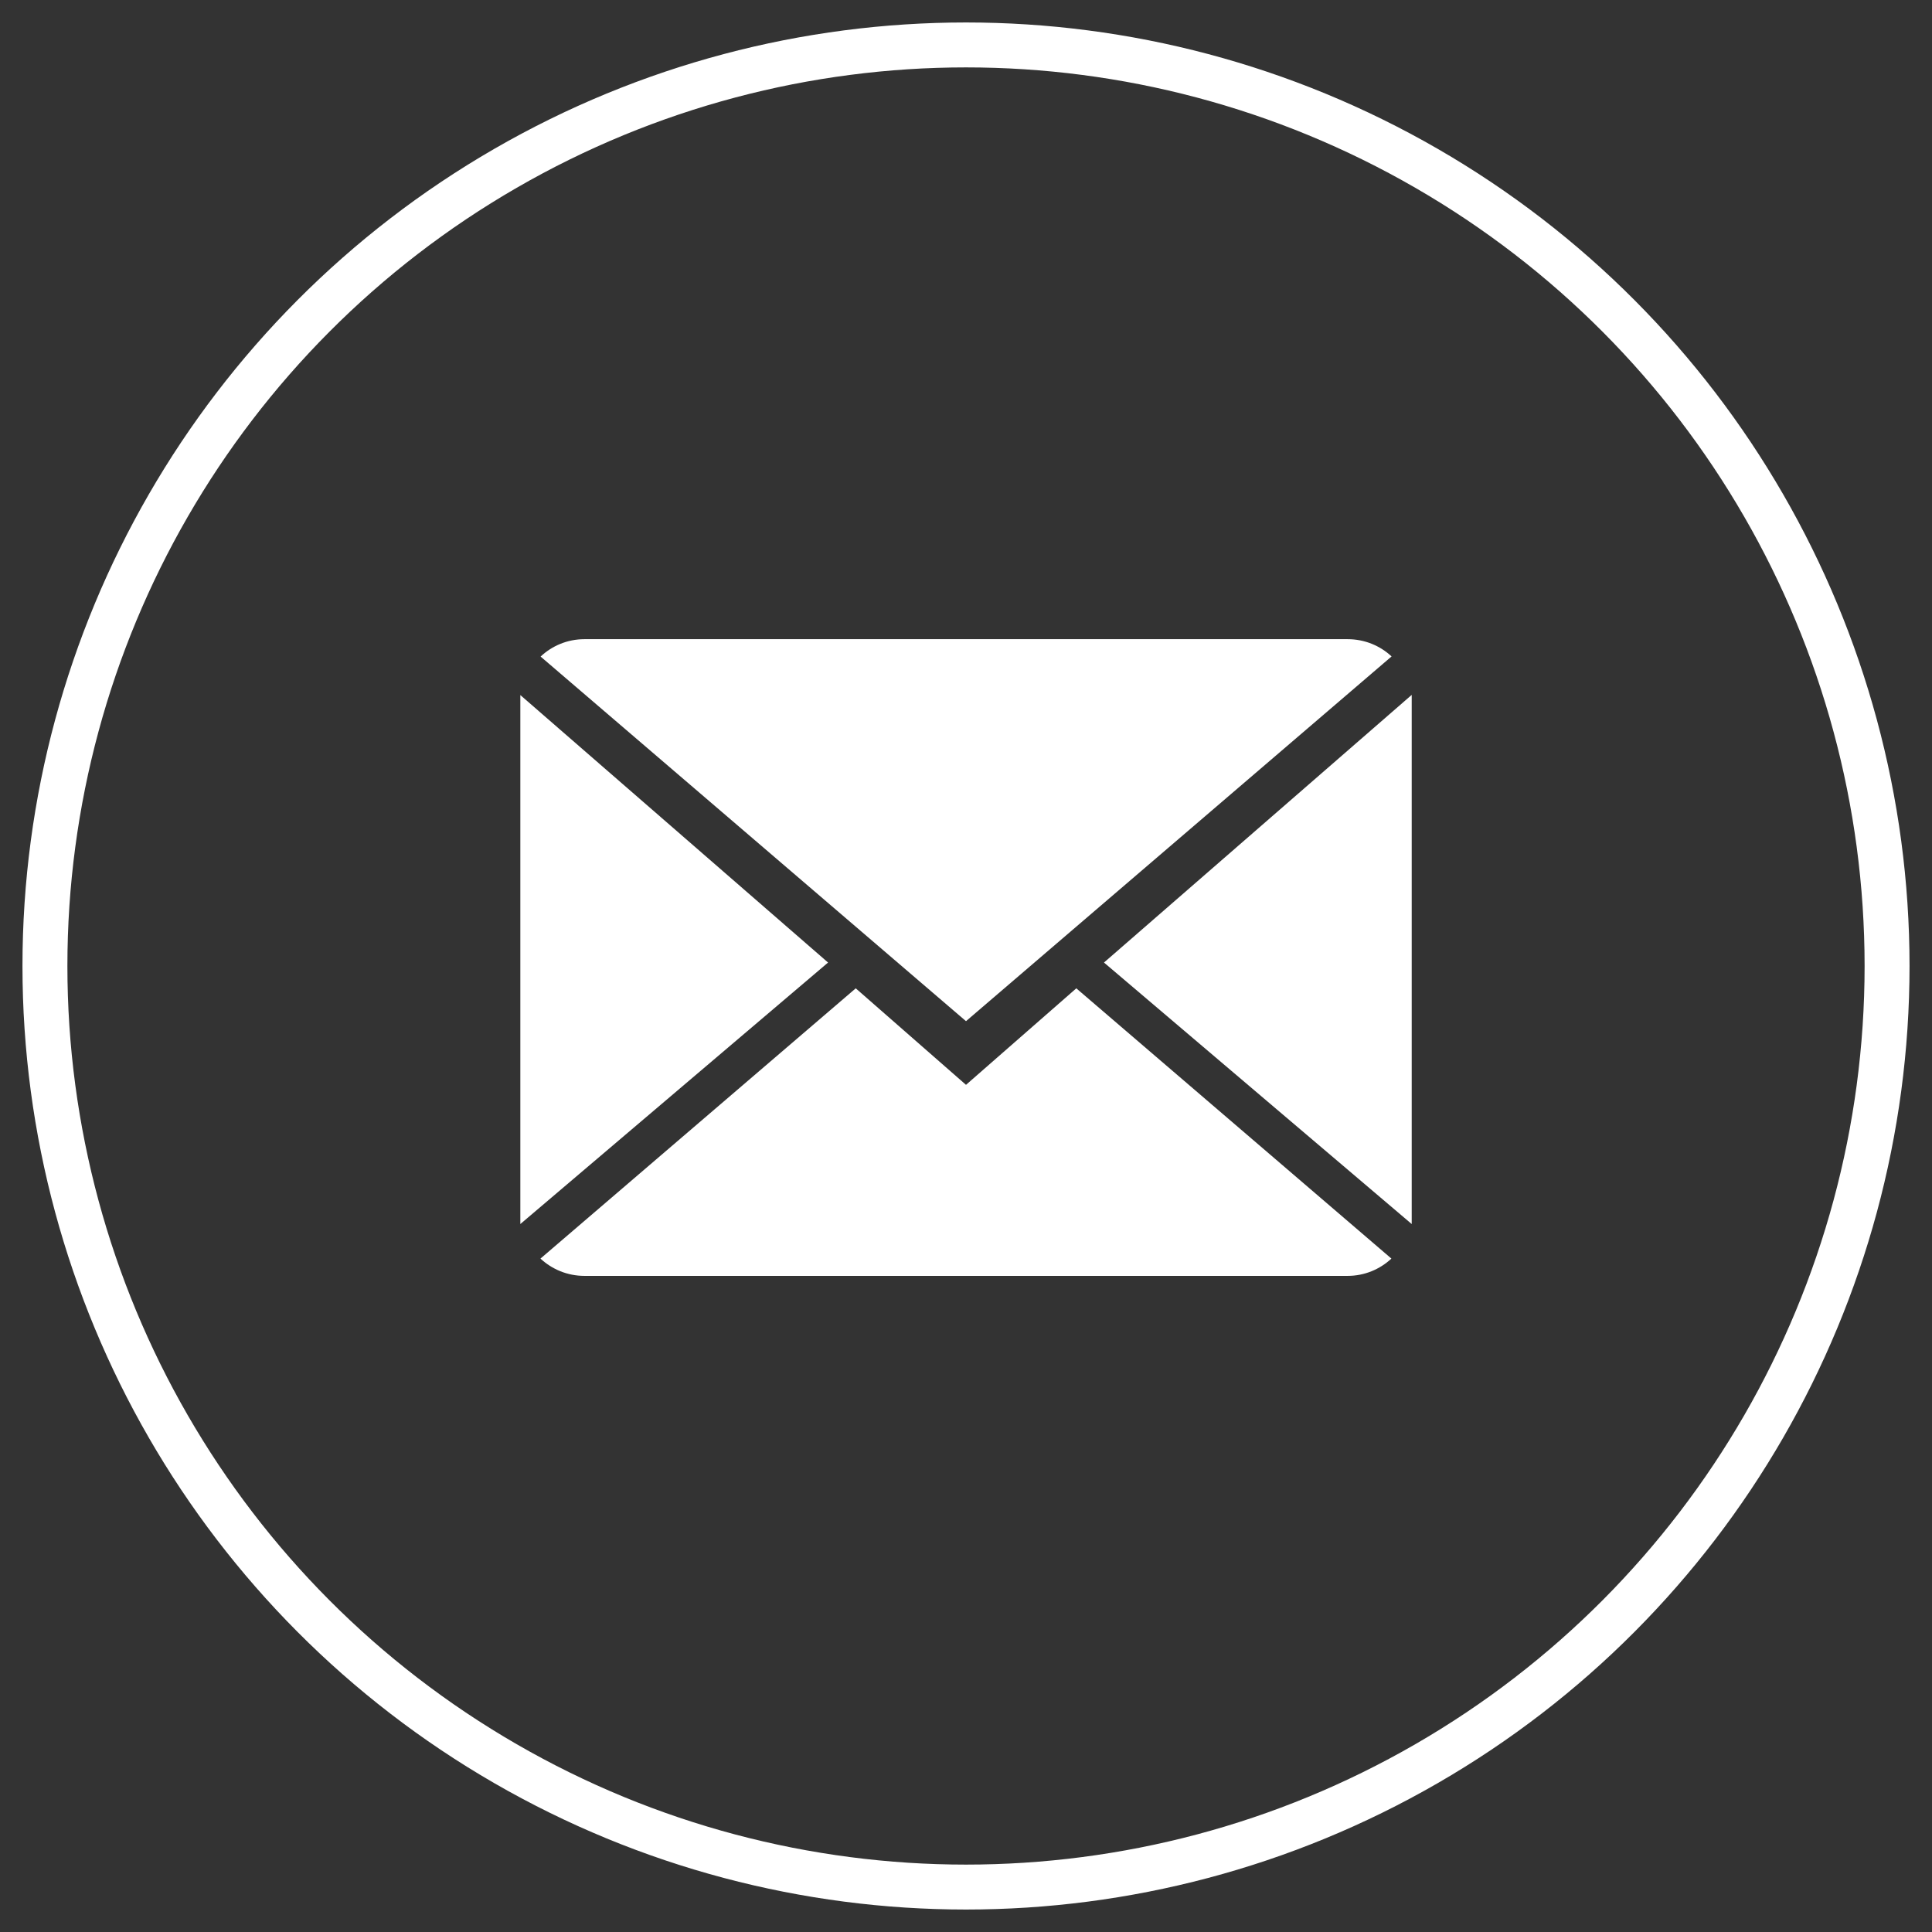 <?xml version="1.0" encoding="UTF-8"?>
<svg width="43px" height="43px" viewBox="0 0 43 43" version="1.1" xmlns="http://www.w3.org/2000/svg" xmlns:xlink="http://www.w3.org/1999/xlink">
    <rect x="0" y="0" width="43" height="43" fill="#333333" stroke="none"/>
    <!-- Generator: Sketch 53.2 (72643) - https://sketchapp.com -->
    <title>Group 8</title>
    <desc>Created with Sketch.</desc>
    <g id="Page-1" stroke="none" stroke-width="1" fill="none" fill-rule="evenodd">
        <g id="fund_yarol-contacto" transform="translate(-713, -636)">
            <g id="Group-11" transform="translate(714, 495)">
                <g id="Group-8" transform="translate(0, 142)">
                    <circle id="Oval-Copy-2" stroke="#FFFFFF" cx="20.5" cy="20.5" r="20.5"></circle>
                    <g id="001-close-envelope" transform="translate(10.581, 13.226)" fill="#FFFFFF" fill-rule="nonzero">
                        <path d="M9.919,9.919 L7.465,7.771 L0.448,13.786 C0.703,14.023 1.047,14.171 1.427,14.171 L18.412,14.171 C18.79,14.171 19.133,14.023 19.387,13.786 L12.374,7.771 L9.919,9.919 Z" id="Path"></path>
                        <path d="M19.391,0.384 C19.136,0.146 18.793,0 18.412,0 L1.427,0 C1.049,0 0.706,0.147 0.451,0.387 L9.919,8.502 L19.391,0.384 Z" id="Path"></path>
                        <polygon id="Path" points="0 1.244 0 13.017 6.849 7.197"></polygon>
                        <polygon id="Path" points="12.99 7.197 19.839 13.017 19.839 1.24"></polygon>
                    </g>
                </g>
            </g>
        </g>
    </g>
</svg>
